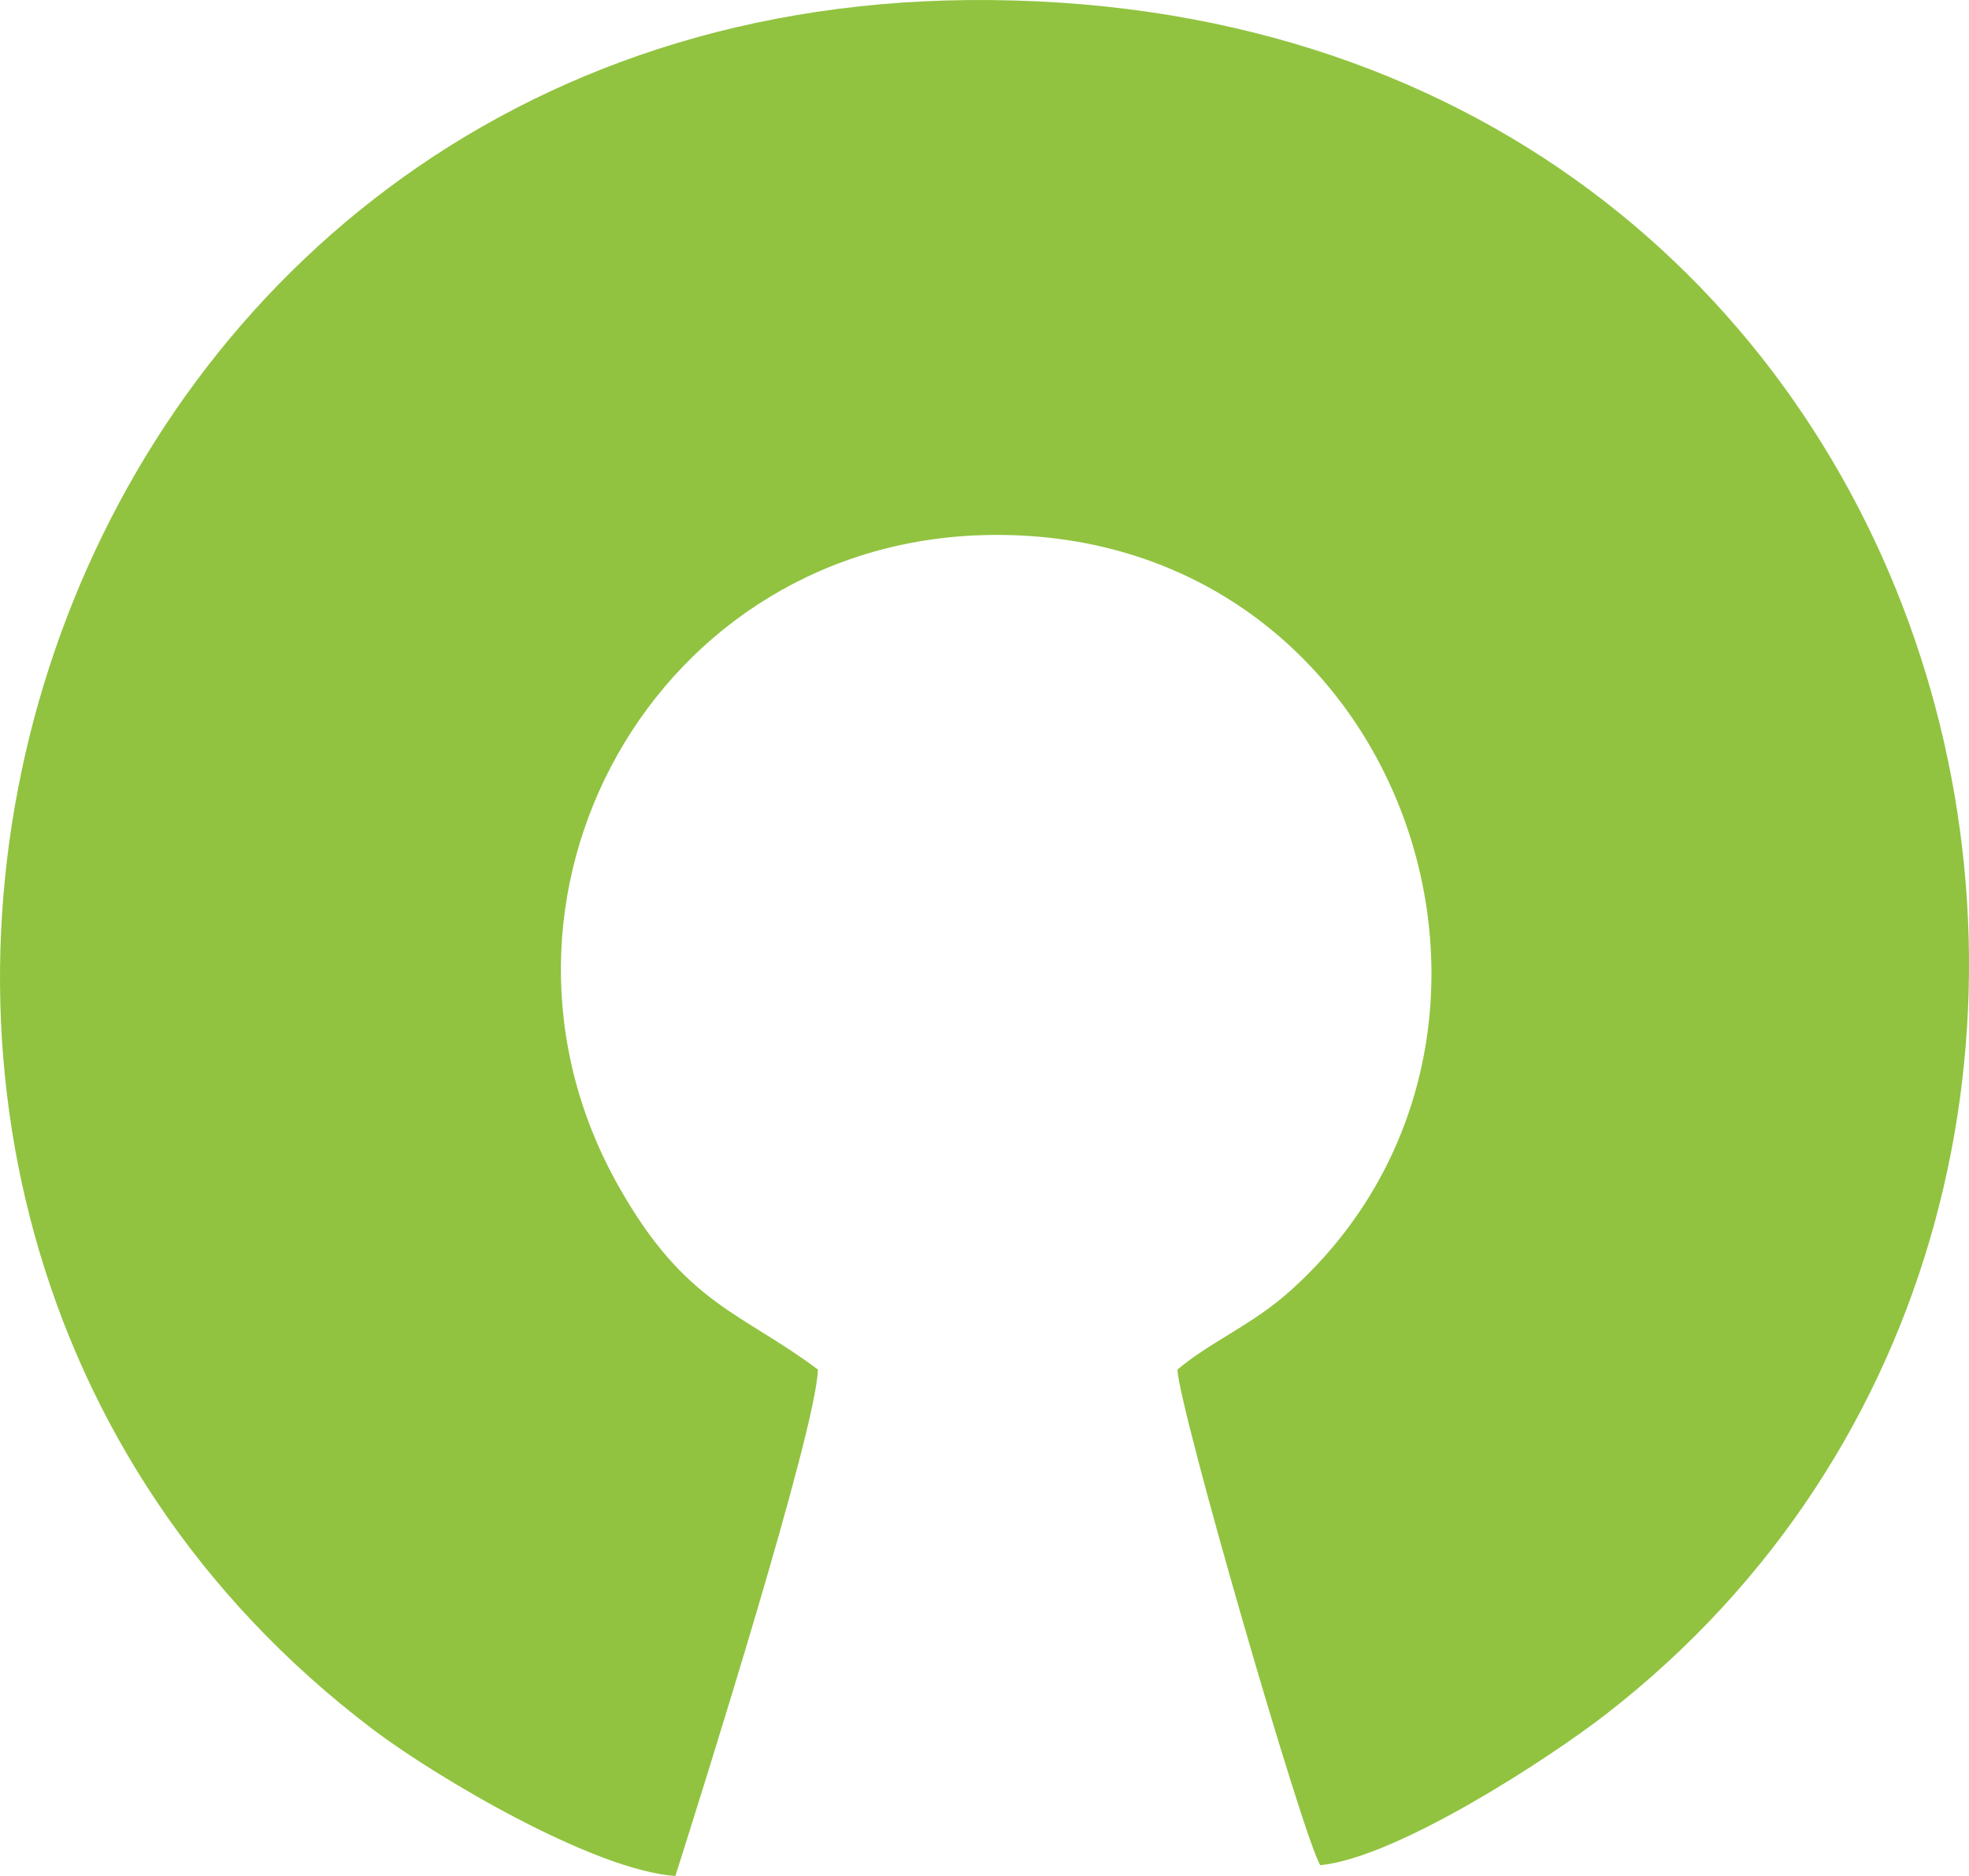 
<svg width="58.715px" height="55.942px" viewBox="0 0 58.715 55.942" version="1.1" xmlns="http://www.w3.org/2000/svg" xmlns:xlink="http://www.w3.org/1999/xlink">
    <g id="Page-1" stroke="none" stroke-width="1" fill="none" fill-rule="evenodd">
        <g id="fechadura-verdeAtivo-1" fill="#91C340" fill-rule="nonzero">
            <path d="M28.86,0.002 C0.46,0.272 -9.89,35.652 11.12,51.572 C13.04,53.022 17.73,55.782 20.14,55.942 C20.93,53.452 24.34,42.642 24.39,40.842 C22.13,39.142 20.46,38.912 18.49,35.452 C13.55,26.832 19.53,16.022 29.62,15.952 C41.87,15.862 46.97,30.832 38.5,38.472 C37.35,39.512 36.12,39.992 35.11,40.842 C35.17,42.062 38.85,54.772 39.37,55.622 C41.68,55.392 46.24,52.402 47.9,51.112 C68.1,35.422 59.02,-0.278 28.86,0.002 Z" id="Path"></path>
        </g>
    </g>
</svg>